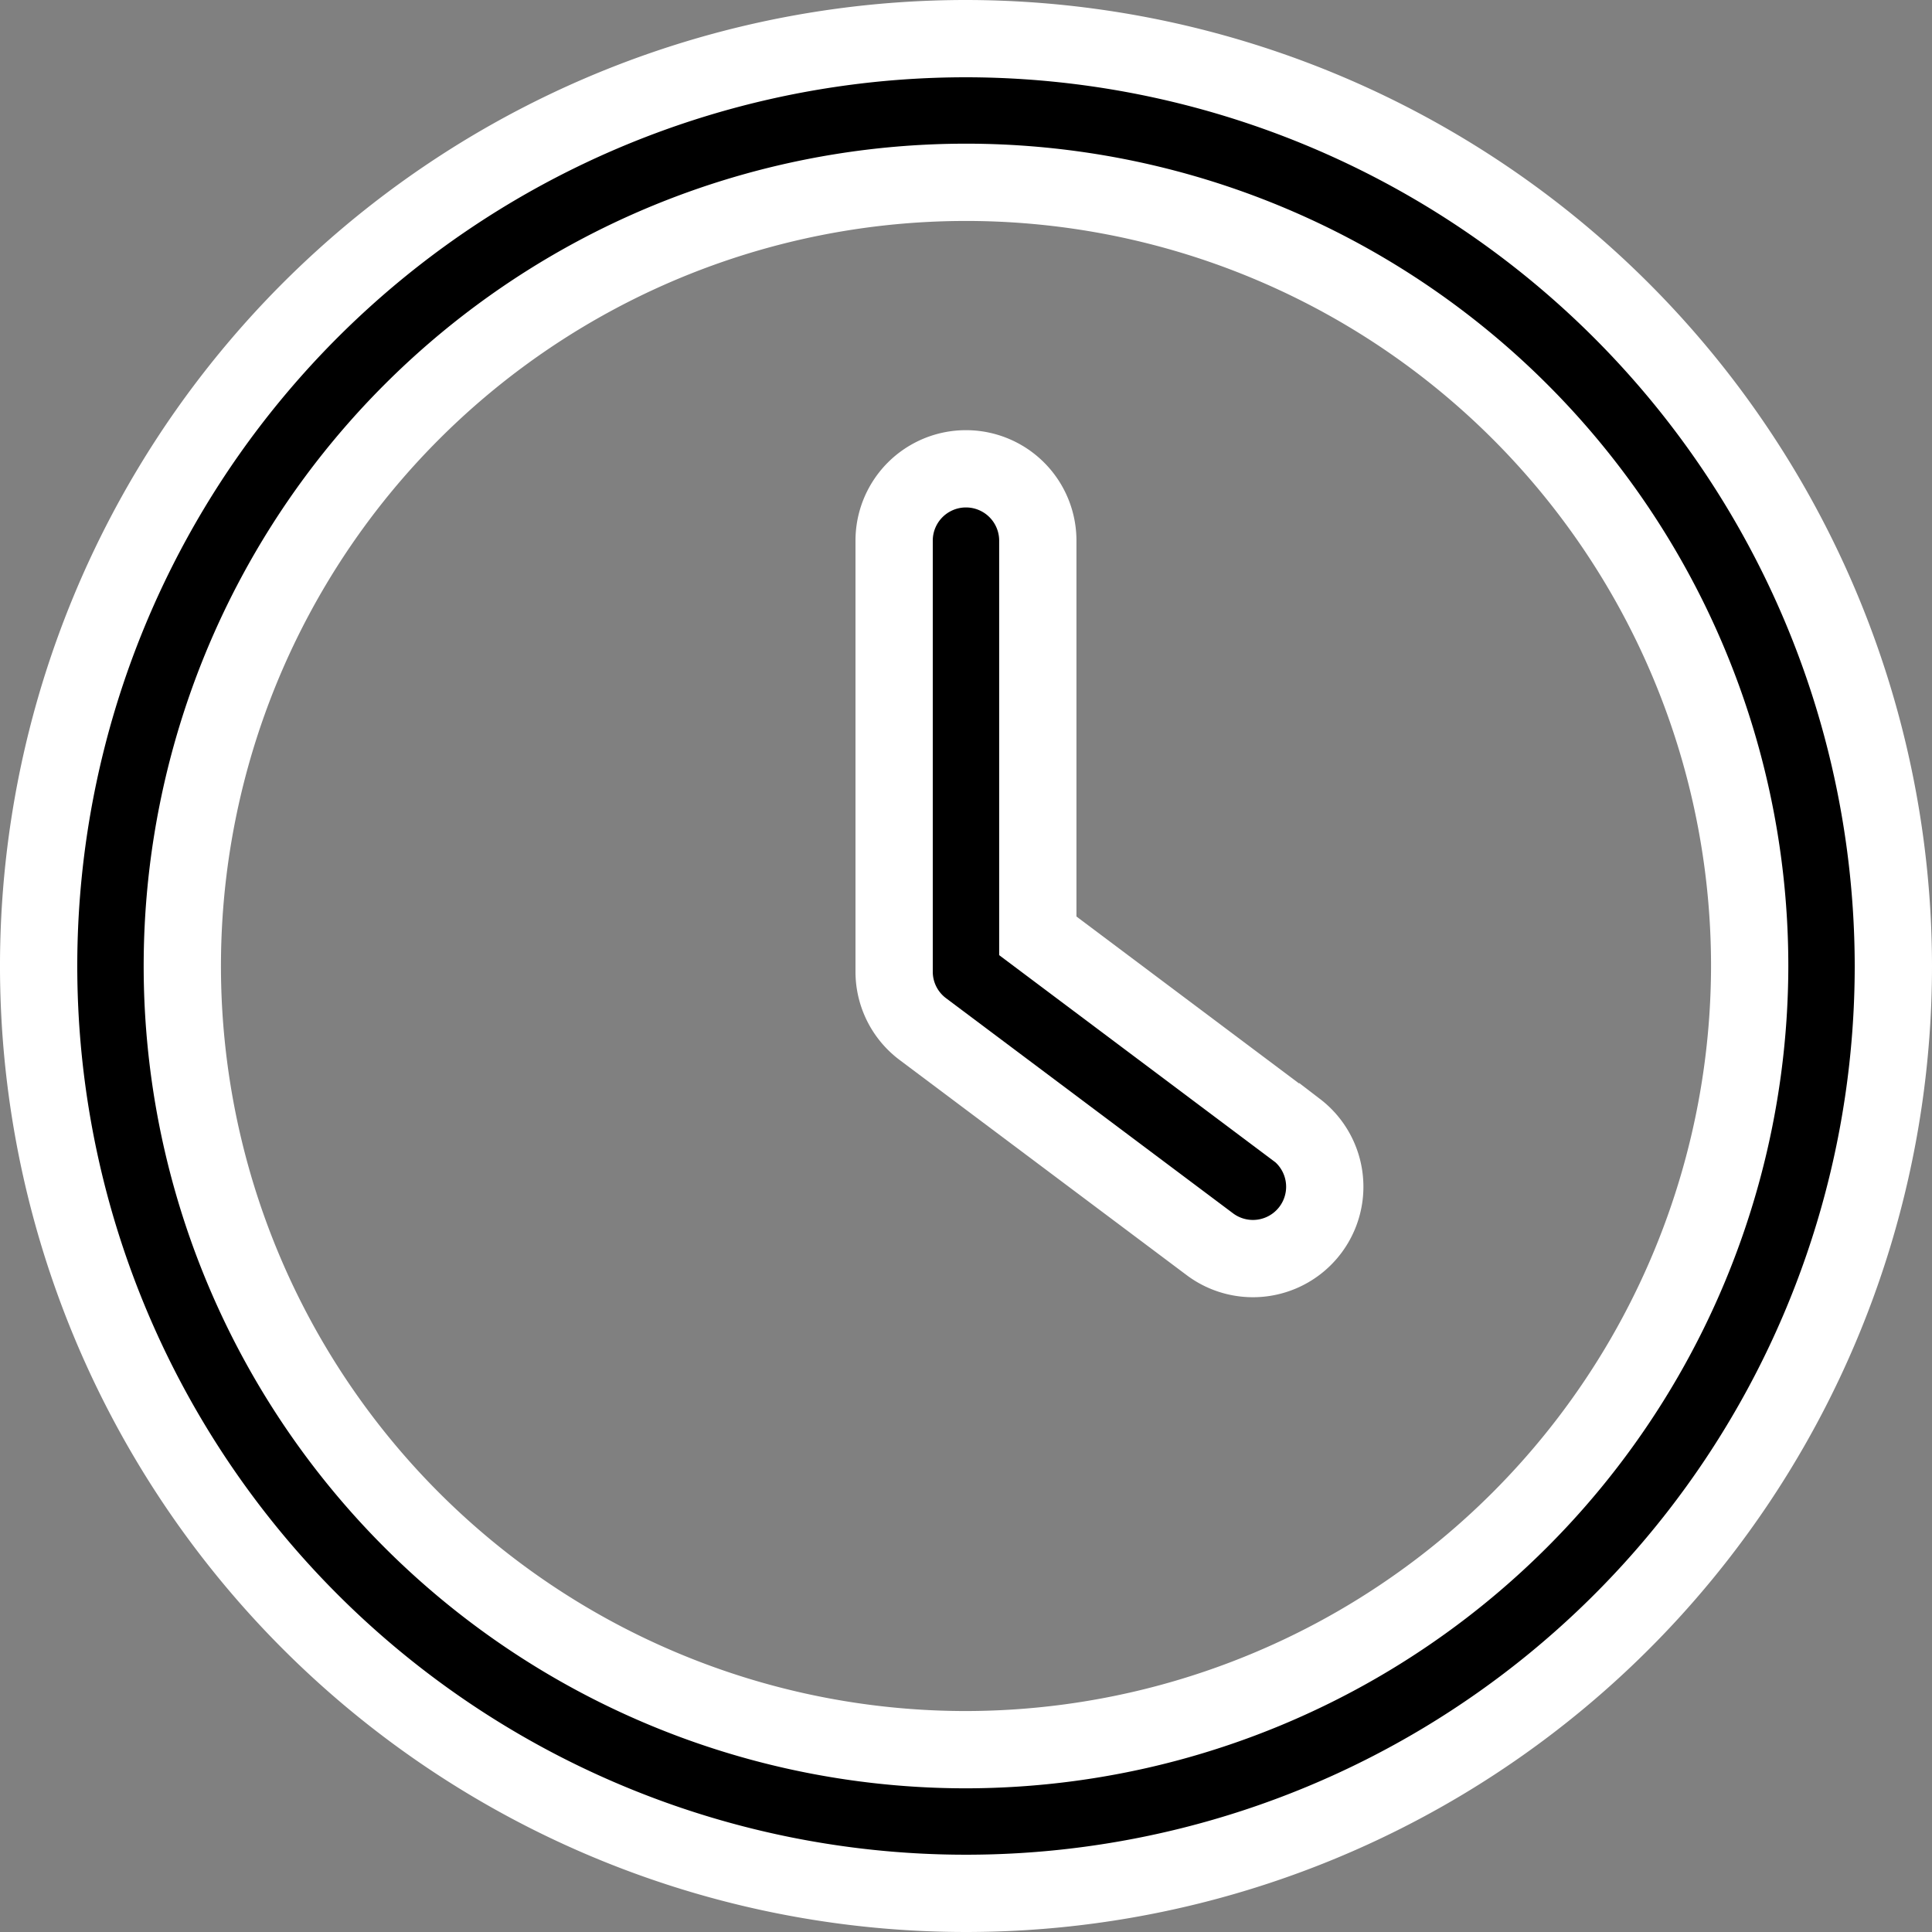 <svg xmlns="http://www.w3.org/2000/svg" width="62.5" height="62.5" viewBox="0 0 62.5 62.5">
  <rect x="0" y="0" width="62.5" height="62.5" fill="#808080" stroke="none"/>
  <g id="clock_1_" data-name="clock (1)" transform="translate(1.25 1.25)">
    <g id="Group_118" data-name="Group 118" transform="translate(27.676 13.919)">
      <g id="Group_117" data-name="Group 117">
        <path id="Path_21605" data-name="Path 21605" d="M249.182,140.158l-8.366-6.274V121.1a2.324,2.324,0,1,0-4.648,0v13.943a2.319,2.319,0,0,0,.93,1.859l9.3,6.971a2.324,2.324,0,0,0,2.789-3.718Z" transform="translate(-236.169 -118.779)" fill="#000" stroke="#fff" stroke-width="2.5"/>
      </g>
    </g>
    <g id="Group_120" data-name="Group 120">
      <g id="Group_119" data-name="Group 119">
        <path id="Path_21606" data-name="Path 21606" d="M30,0A30,30,0,1,0,60,30,30.033,30.033,0,0,0,30,0Zm0,55.352A25.352,25.352,0,1,1,55.352,30,25.384,25.384,0,0,1,30,55.352Z" fill="#000" stroke="#fff" stroke-width="2.5"/>
      </g>
    </g>
  </g>
</svg>
